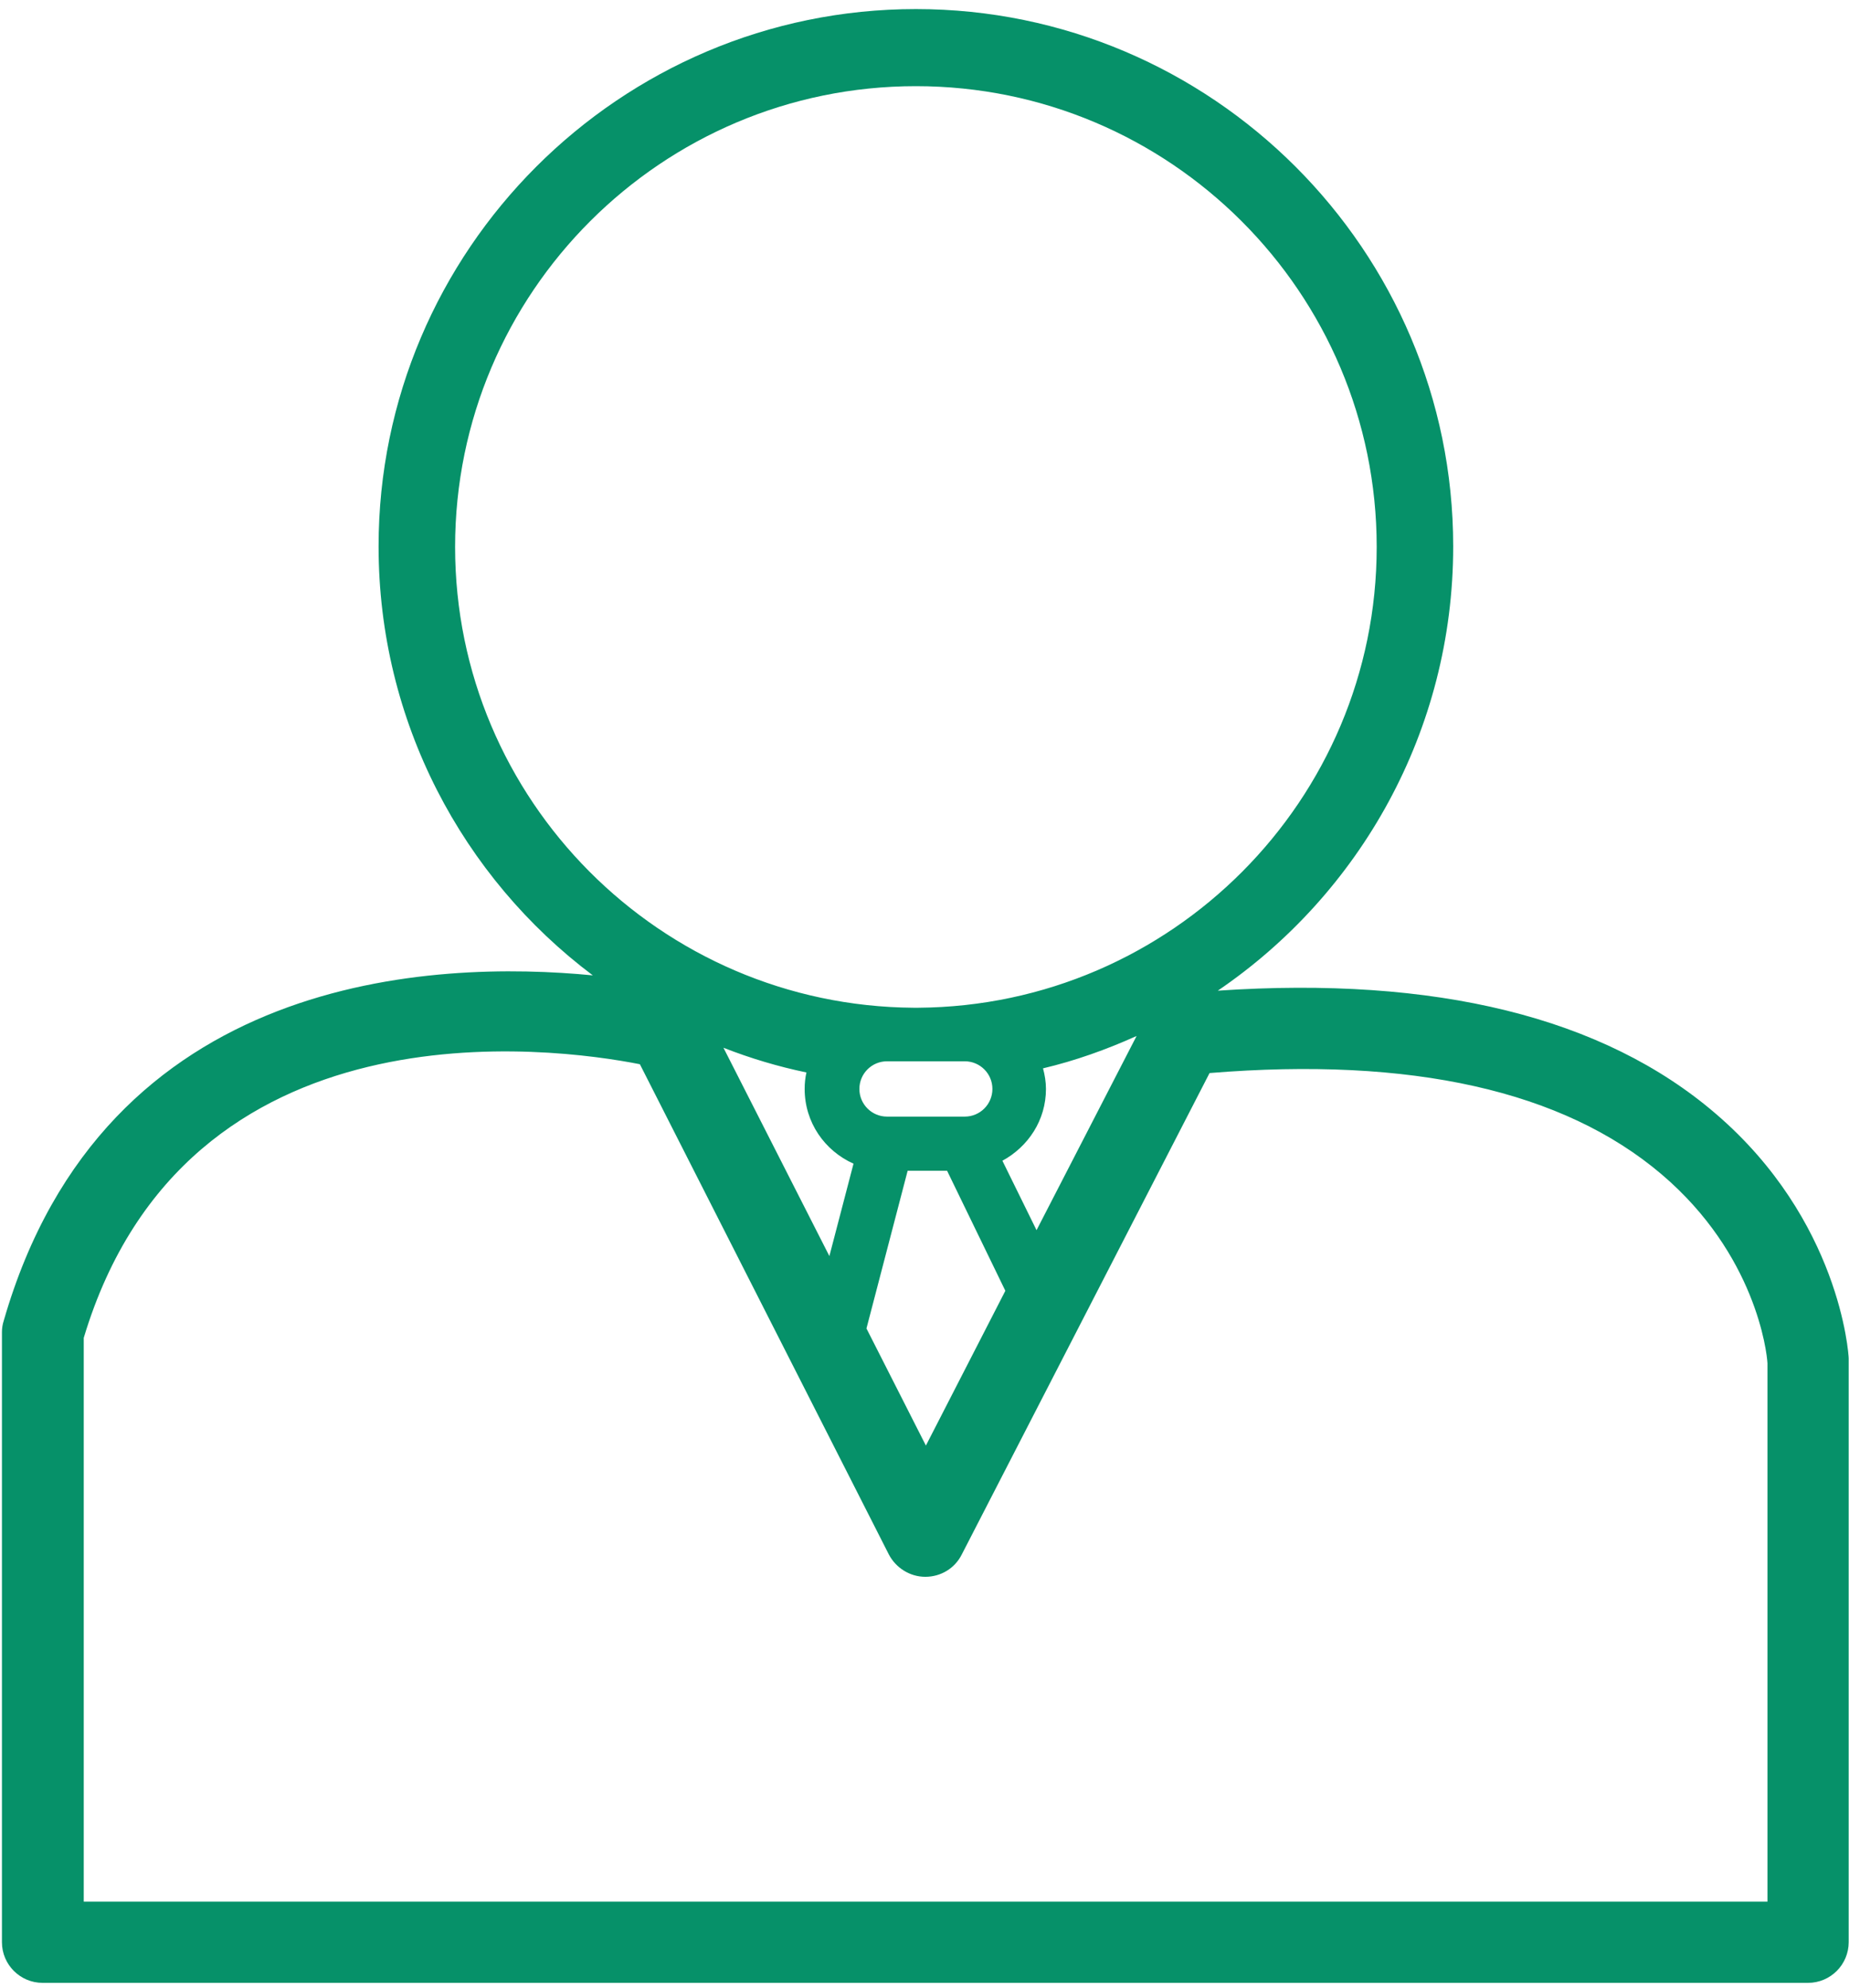 <svg width="160" height="172" viewBox="0 0 160 172" fill="none" xmlns="http://www.w3.org/2000/svg">
<path d="M148.463 96.371C138.736 88.019 124.223 84.454 105.38 85.728C117.653 77.376 125.75 63.27 125.75 47.279C125.75 21.664 104.871 0.785 79.255 0.785C53.64 0.785 32.76 21.664 32.76 47.279C32.76 62.455 40.043 75.95 51.297 84.404C37.7 83.08 9.029 84.047 0.321 114.297C0.219 114.602 0.168 114.959 0.168 115.264V168.073C0.168 170.008 1.747 171.587 3.682 171.587H156.458C158.393 171.587 159.972 170.008 159.972 168.073V117.759C159.972 117.708 159.972 117.606 159.972 117.555C159.972 117.148 159.208 105.588 148.463 96.371ZM39.381 47.33C39.381 25.331 57.256 7.456 79.255 7.456C101.255 7.456 119.13 25.331 119.13 47.33C119.13 69.228 101.357 87.052 79.459 87.205H79.052C57.154 87.052 39.381 69.228 39.381 47.33ZM78.542 101.31H81.954L86.996 111.699L80.121 125.093L74.978 114.959L78.542 101.31ZM74.366 94.232C74.366 92.908 75.436 91.839 76.76 91.839H83.482C84.806 91.839 85.876 92.908 85.876 94.232C85.876 95.556 84.806 96.626 83.482 96.626H76.76C75.436 96.626 74.366 95.556 74.366 94.232ZM86.741 100.445C88.982 99.223 90.51 96.931 90.51 94.232C90.51 93.621 90.408 93.01 90.255 92.45C93.056 91.788 95.755 90.82 98.353 89.649L89.695 106.454L86.741 100.445ZM73.857 100.699L71.769 108.695L62.603 90.667C64.945 91.584 67.339 92.297 69.783 92.806C69.681 93.264 69.63 93.723 69.63 94.232C69.63 97.135 71.362 99.579 73.857 100.699ZM152.944 164.559H7.247V115.773C16.108 86.288 47.885 90.616 55.371 92.093L76.913 134.513C77.524 135.685 78.746 136.449 80.07 136.449C81.394 136.449 82.616 135.736 83.227 134.513L104.667 92.857C122.135 91.431 135.273 94.385 143.778 101.616C151.926 108.542 152.893 116.995 152.944 117.963V164.559Z" fill="#069169"/>
</svg>
